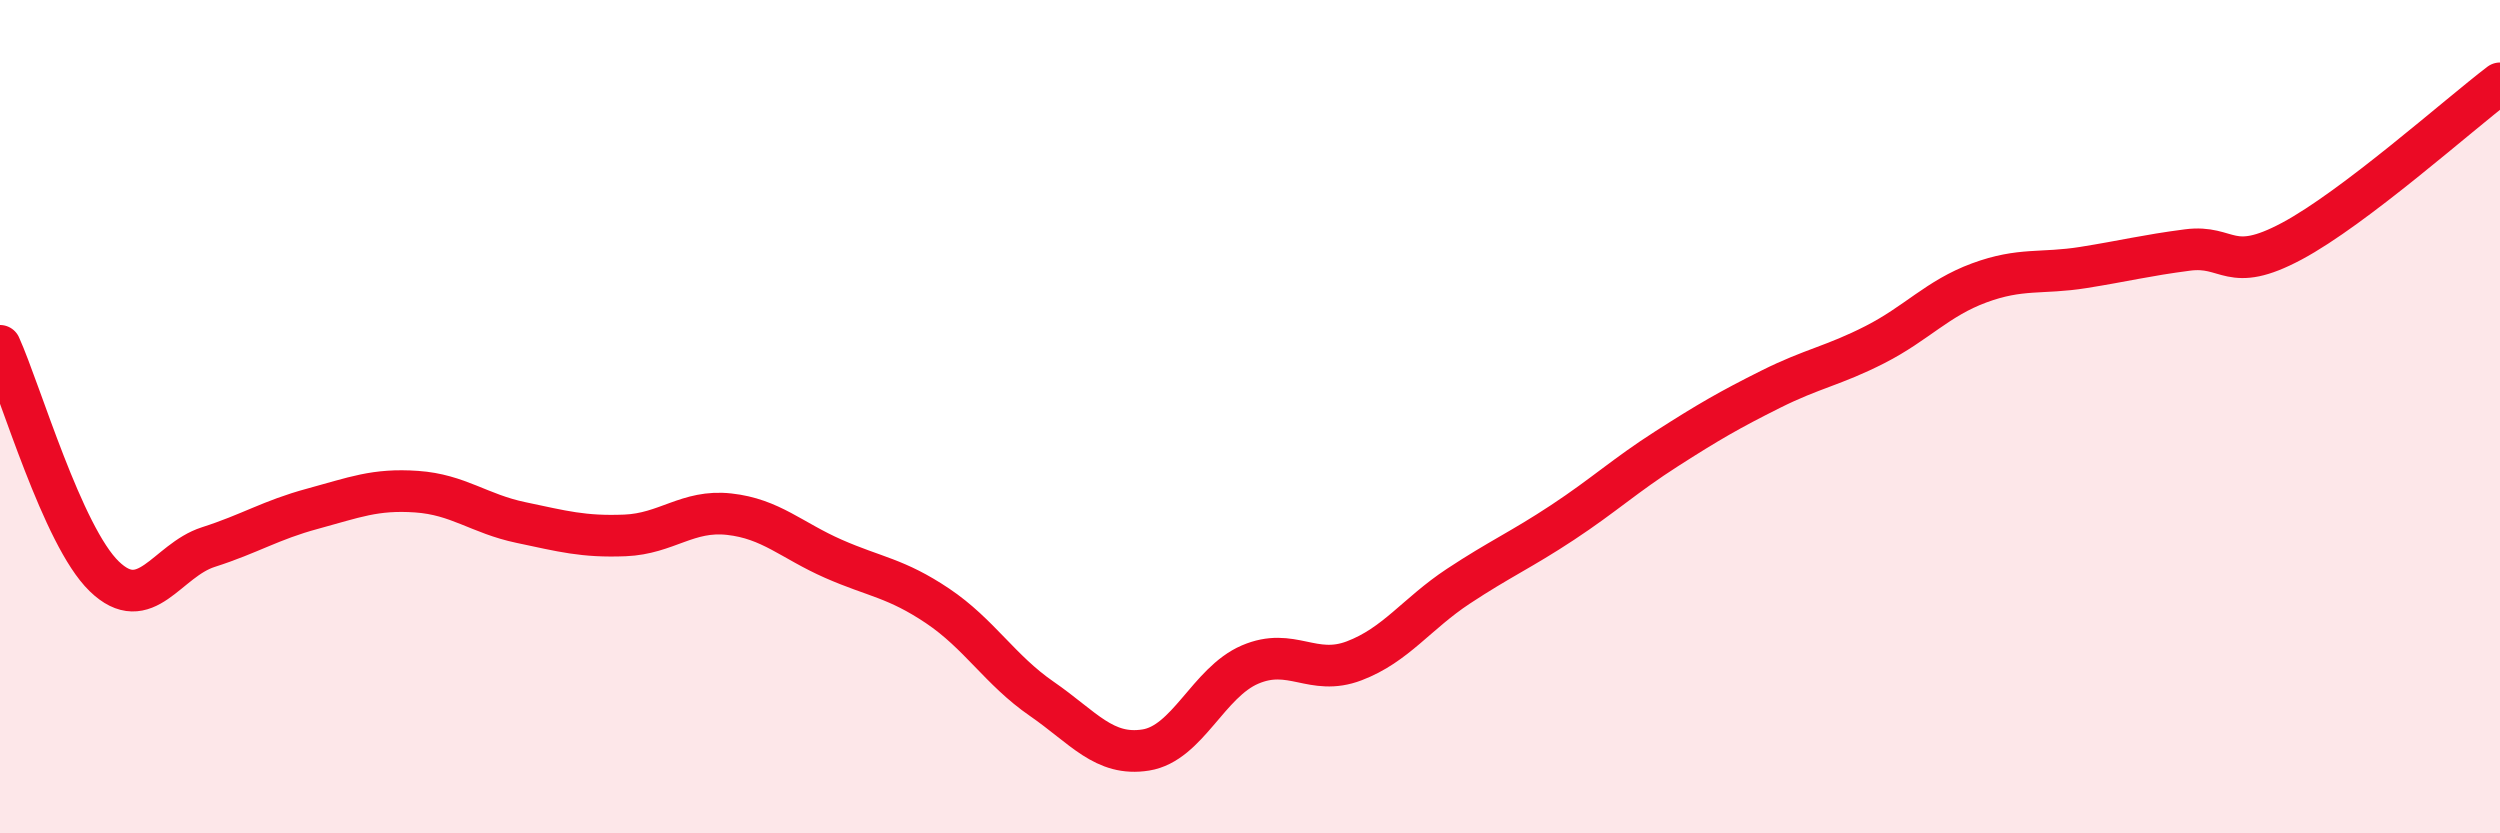 
    <svg width="60" height="20" viewBox="0 0 60 20" xmlns="http://www.w3.org/2000/svg">
      <path
        d="M 0,8.3 C 0.5,9.41 1.5,12.86 2.5,13.83 C 3.5,14.8 4,13.45 5,13.13 C 6,12.81 6.5,12.48 7.5,12.21 C 8.5,11.94 9,11.73 10,11.8 C 11,11.87 11.5,12.33 12.5,12.54 C 13.5,12.75 14,12.89 15,12.85 C 16,12.81 16.5,12.23 17.5,12.34 C 18.5,12.45 19,12.97 20,13.41 C 21,13.85 21.5,13.87 22.5,14.54 C 23.5,15.21 24,16.08 25,16.77 C 26,17.46 26.5,18.16 27.5,18 C 28.5,17.84 29,16.38 30,15.95 C 31,15.52 31.5,16.24 32.5,15.86 C 33.5,15.48 34,14.73 35,14.07 C 36,13.41 36.5,13.2 37.5,12.54 C 38.5,11.88 39,11.41 40,10.77 C 41,10.13 41.5,9.84 42.5,9.34 C 43.5,8.84 44,8.78 45,8.27 C 46,7.76 46.5,7.16 47.5,6.79 C 48.5,6.42 49,6.58 50,6.42 C 51,6.26 51.5,6.13 52.5,6 C 53.5,5.87 53.5,6.59 55,5.79 C 56.5,4.99 59,2.76 60,2L60 20L0 20Z"
        fill="#EB0A25"
        opacity="0.1"
        stroke-linecap="round"
        stroke-linejoin="round"
      />
      <path
        d="M 0,8.3 C 0.5,9.41 1.5,12.86 2.5,13.83 C 3.5,14.8 4,13.45 5,13.13 C 6,12.81 6.5,12.48 7.5,12.21 C 8.5,11.94 9,11.73 10,11.8 C 11,11.87 11.5,12.33 12.5,12.54 C 13.5,12.75 14,12.89 15,12.85 C 16,12.81 16.5,12.23 17.5,12.34 C 18.5,12.45 19,12.97 20,13.41 C 21,13.85 21.5,13.87 22.5,14.54 C 23.5,15.21 24,16.08 25,16.77 C 26,17.46 26.5,18.16 27.5,18 C 28.5,17.84 29,16.38 30,15.95 C 31,15.52 31.5,16.24 32.5,15.86 C 33.5,15.48 34,14.73 35,14.07 C 36,13.41 36.5,13.2 37.5,12.54 C 38.5,11.88 39,11.41 40,10.77 C 41,10.13 41.5,9.84 42.5,9.34 C 43.5,8.84 44,8.78 45,8.27 C 46,7.76 46.5,7.16 47.5,6.79 C 48.5,6.42 49,6.58 50,6.42 C 51,6.26 51.5,6.13 52.5,6 C 53.5,5.87 53.5,6.59 55,5.79 C 56.5,4.99 59,2.76 60,2"
        stroke="#EB0A25"
        stroke-width="1"
        fill="none"
        stroke-linecap="round"
        stroke-linejoin="round"
      />
    </svg>
  